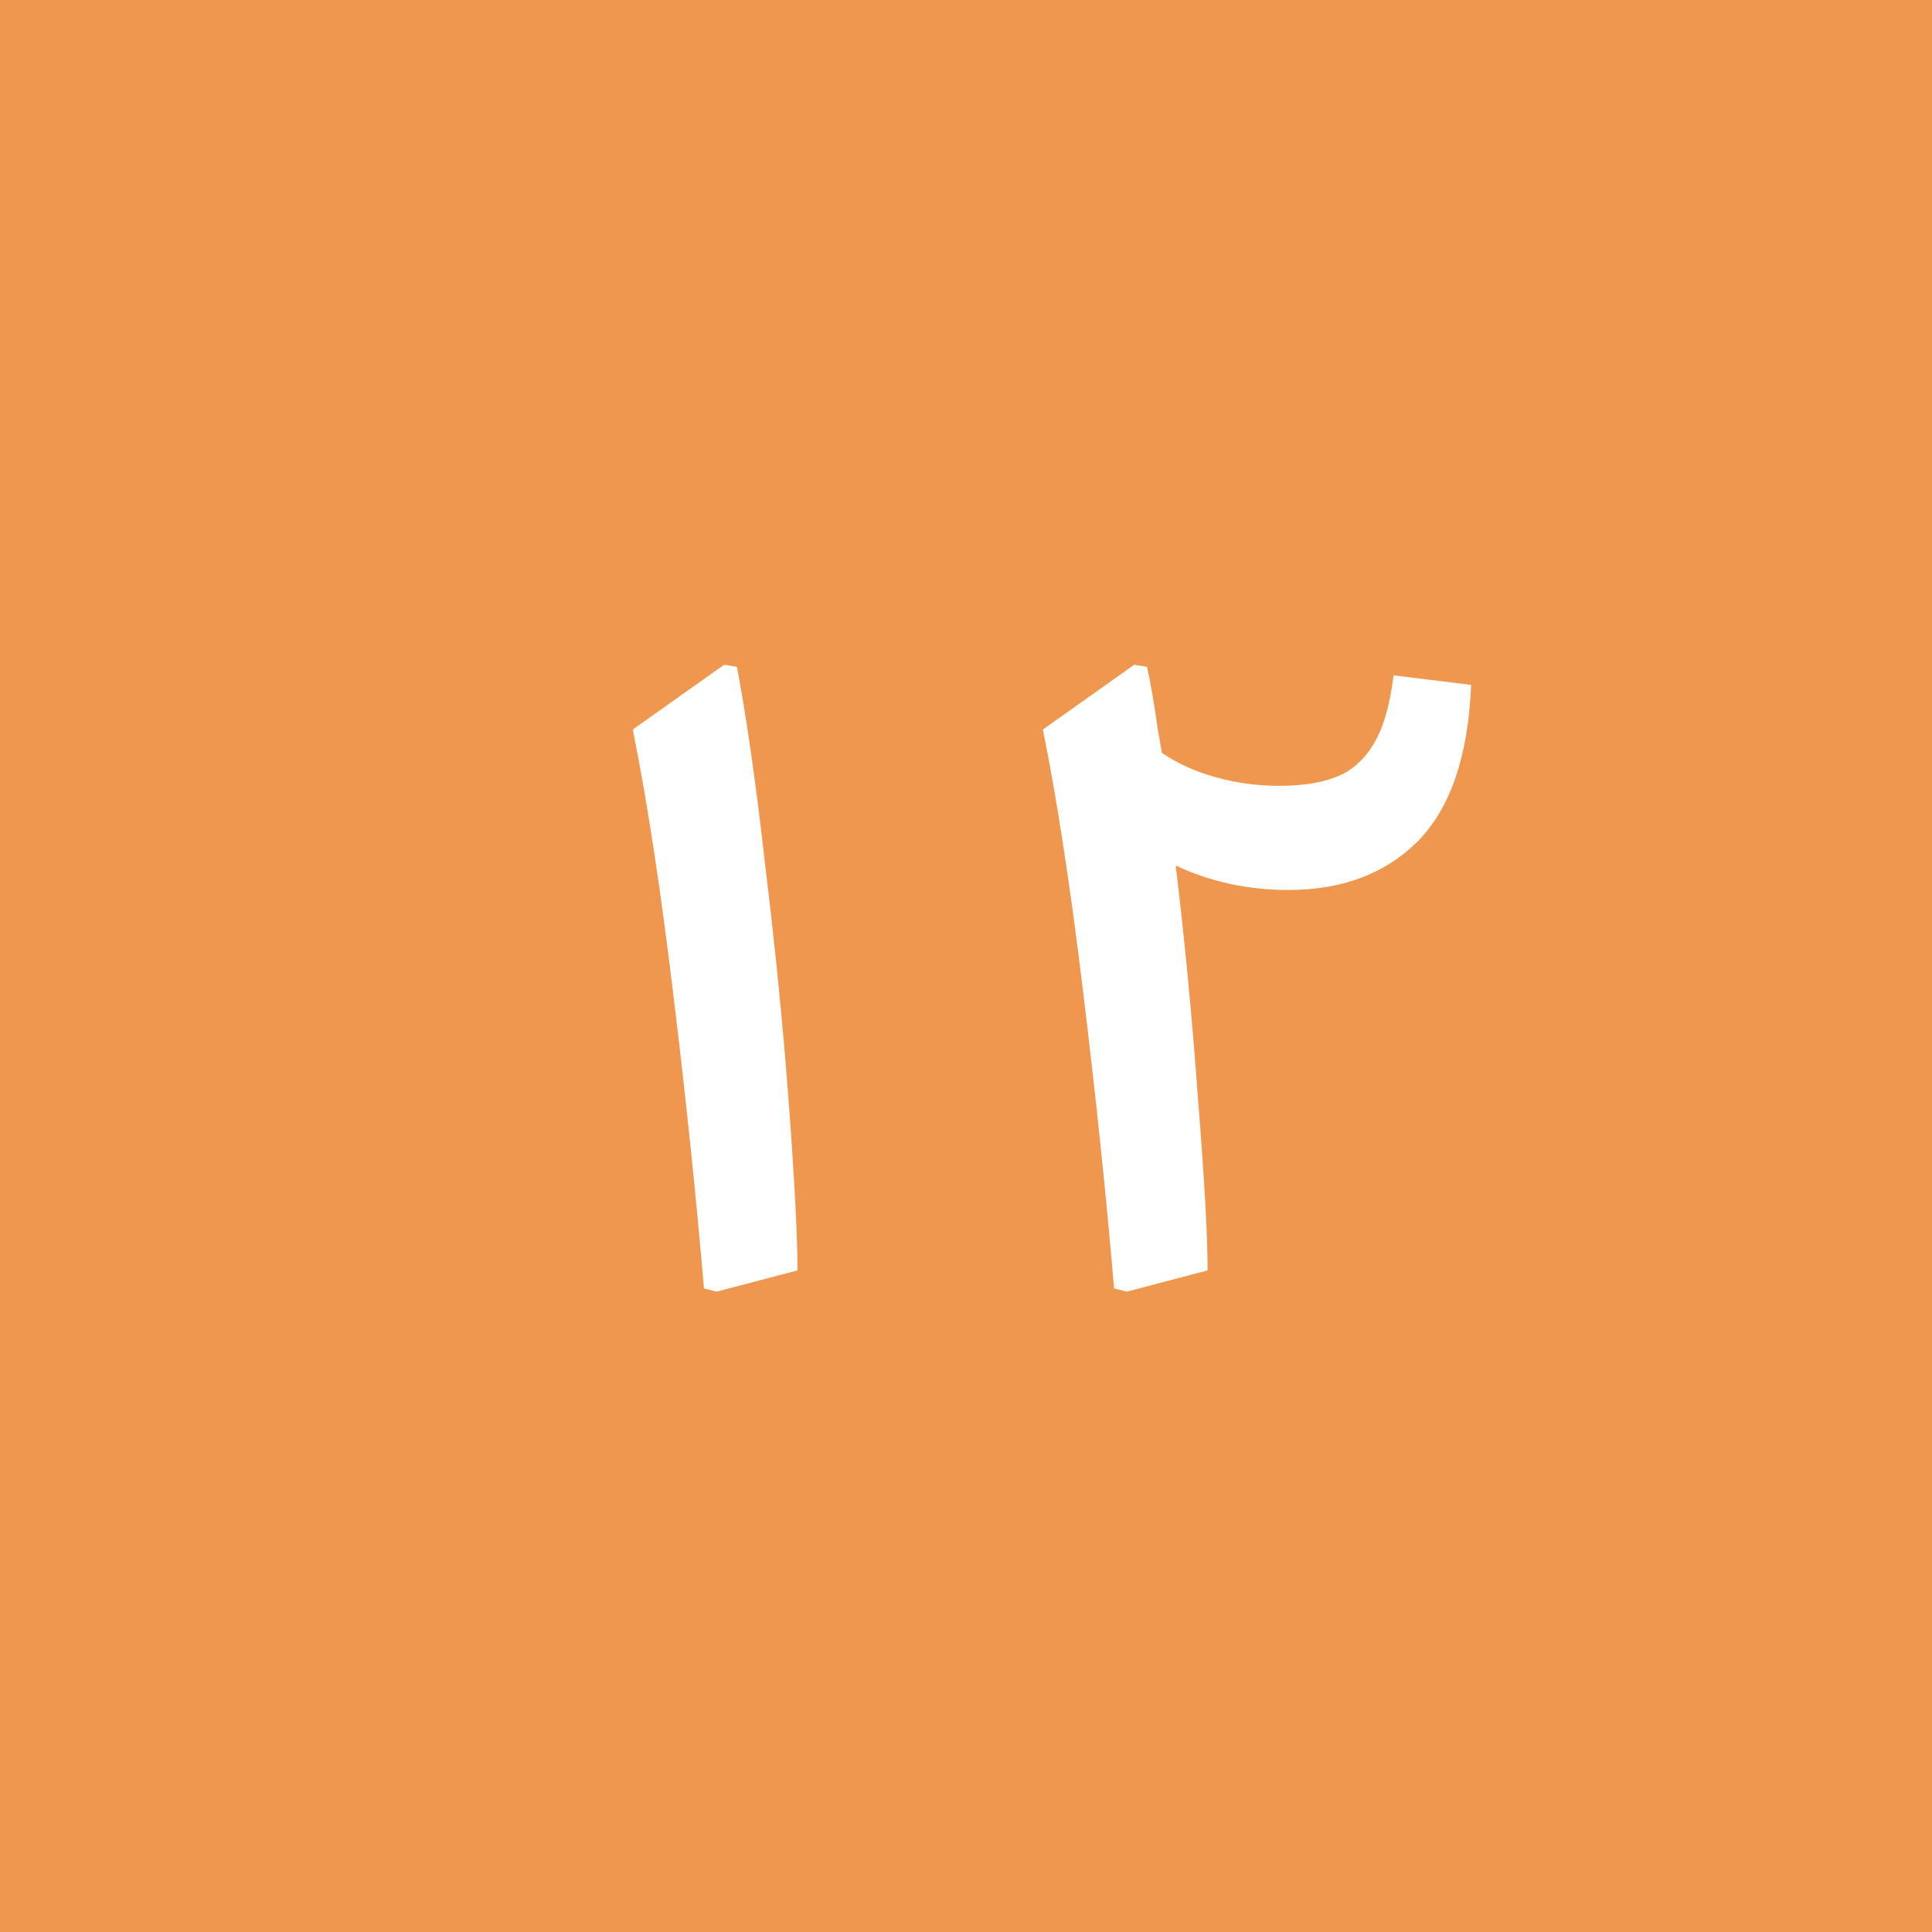 <svg width="80" height="80" viewBox="0 0 80 80" fill="none" xmlns="http://www.w3.org/2000/svg">
<rect width="80" height="80" fill="#F0974F"/>
<path d="M29.15 53.352C28.827 49.539 28.402 45.461 27.874 41.12C27.346 36.749 26.789 33.112 26.202 30.208L29.986 27.524L30.514 27.612C30.925 29.783 31.321 32.569 31.702 35.972C32.113 39.345 32.435 42.616 32.67 45.784C32.905 48.952 33.022 51.225 33.022 52.604L29.678 53.484L29.15 53.352ZM60.916 28.36C60.799 31.293 60.065 33.449 58.716 34.828C57.367 36.177 55.577 36.852 53.348 36.852C51.676 36.852 50.121 36.515 48.684 35.84C49.065 39.008 49.373 42.235 49.608 45.52C49.872 48.805 50.004 51.167 50.004 52.604L46.66 53.484L46.132 53.352C45.809 49.539 45.384 45.461 44.856 41.12C44.328 36.749 43.771 33.112 43.184 30.208L46.968 27.524L47.496 27.612C47.643 28.257 47.789 29.108 47.936 30.164L48.112 31.176C48.757 31.616 49.505 31.953 50.356 32.188C51.207 32.423 52.072 32.54 52.952 32.54C53.891 32.54 54.668 32.423 55.284 32.188C55.929 31.953 56.457 31.499 56.868 30.824C57.279 30.149 57.557 29.196 57.704 27.964L60.916 28.36Z" fill="white"/>
</svg>
